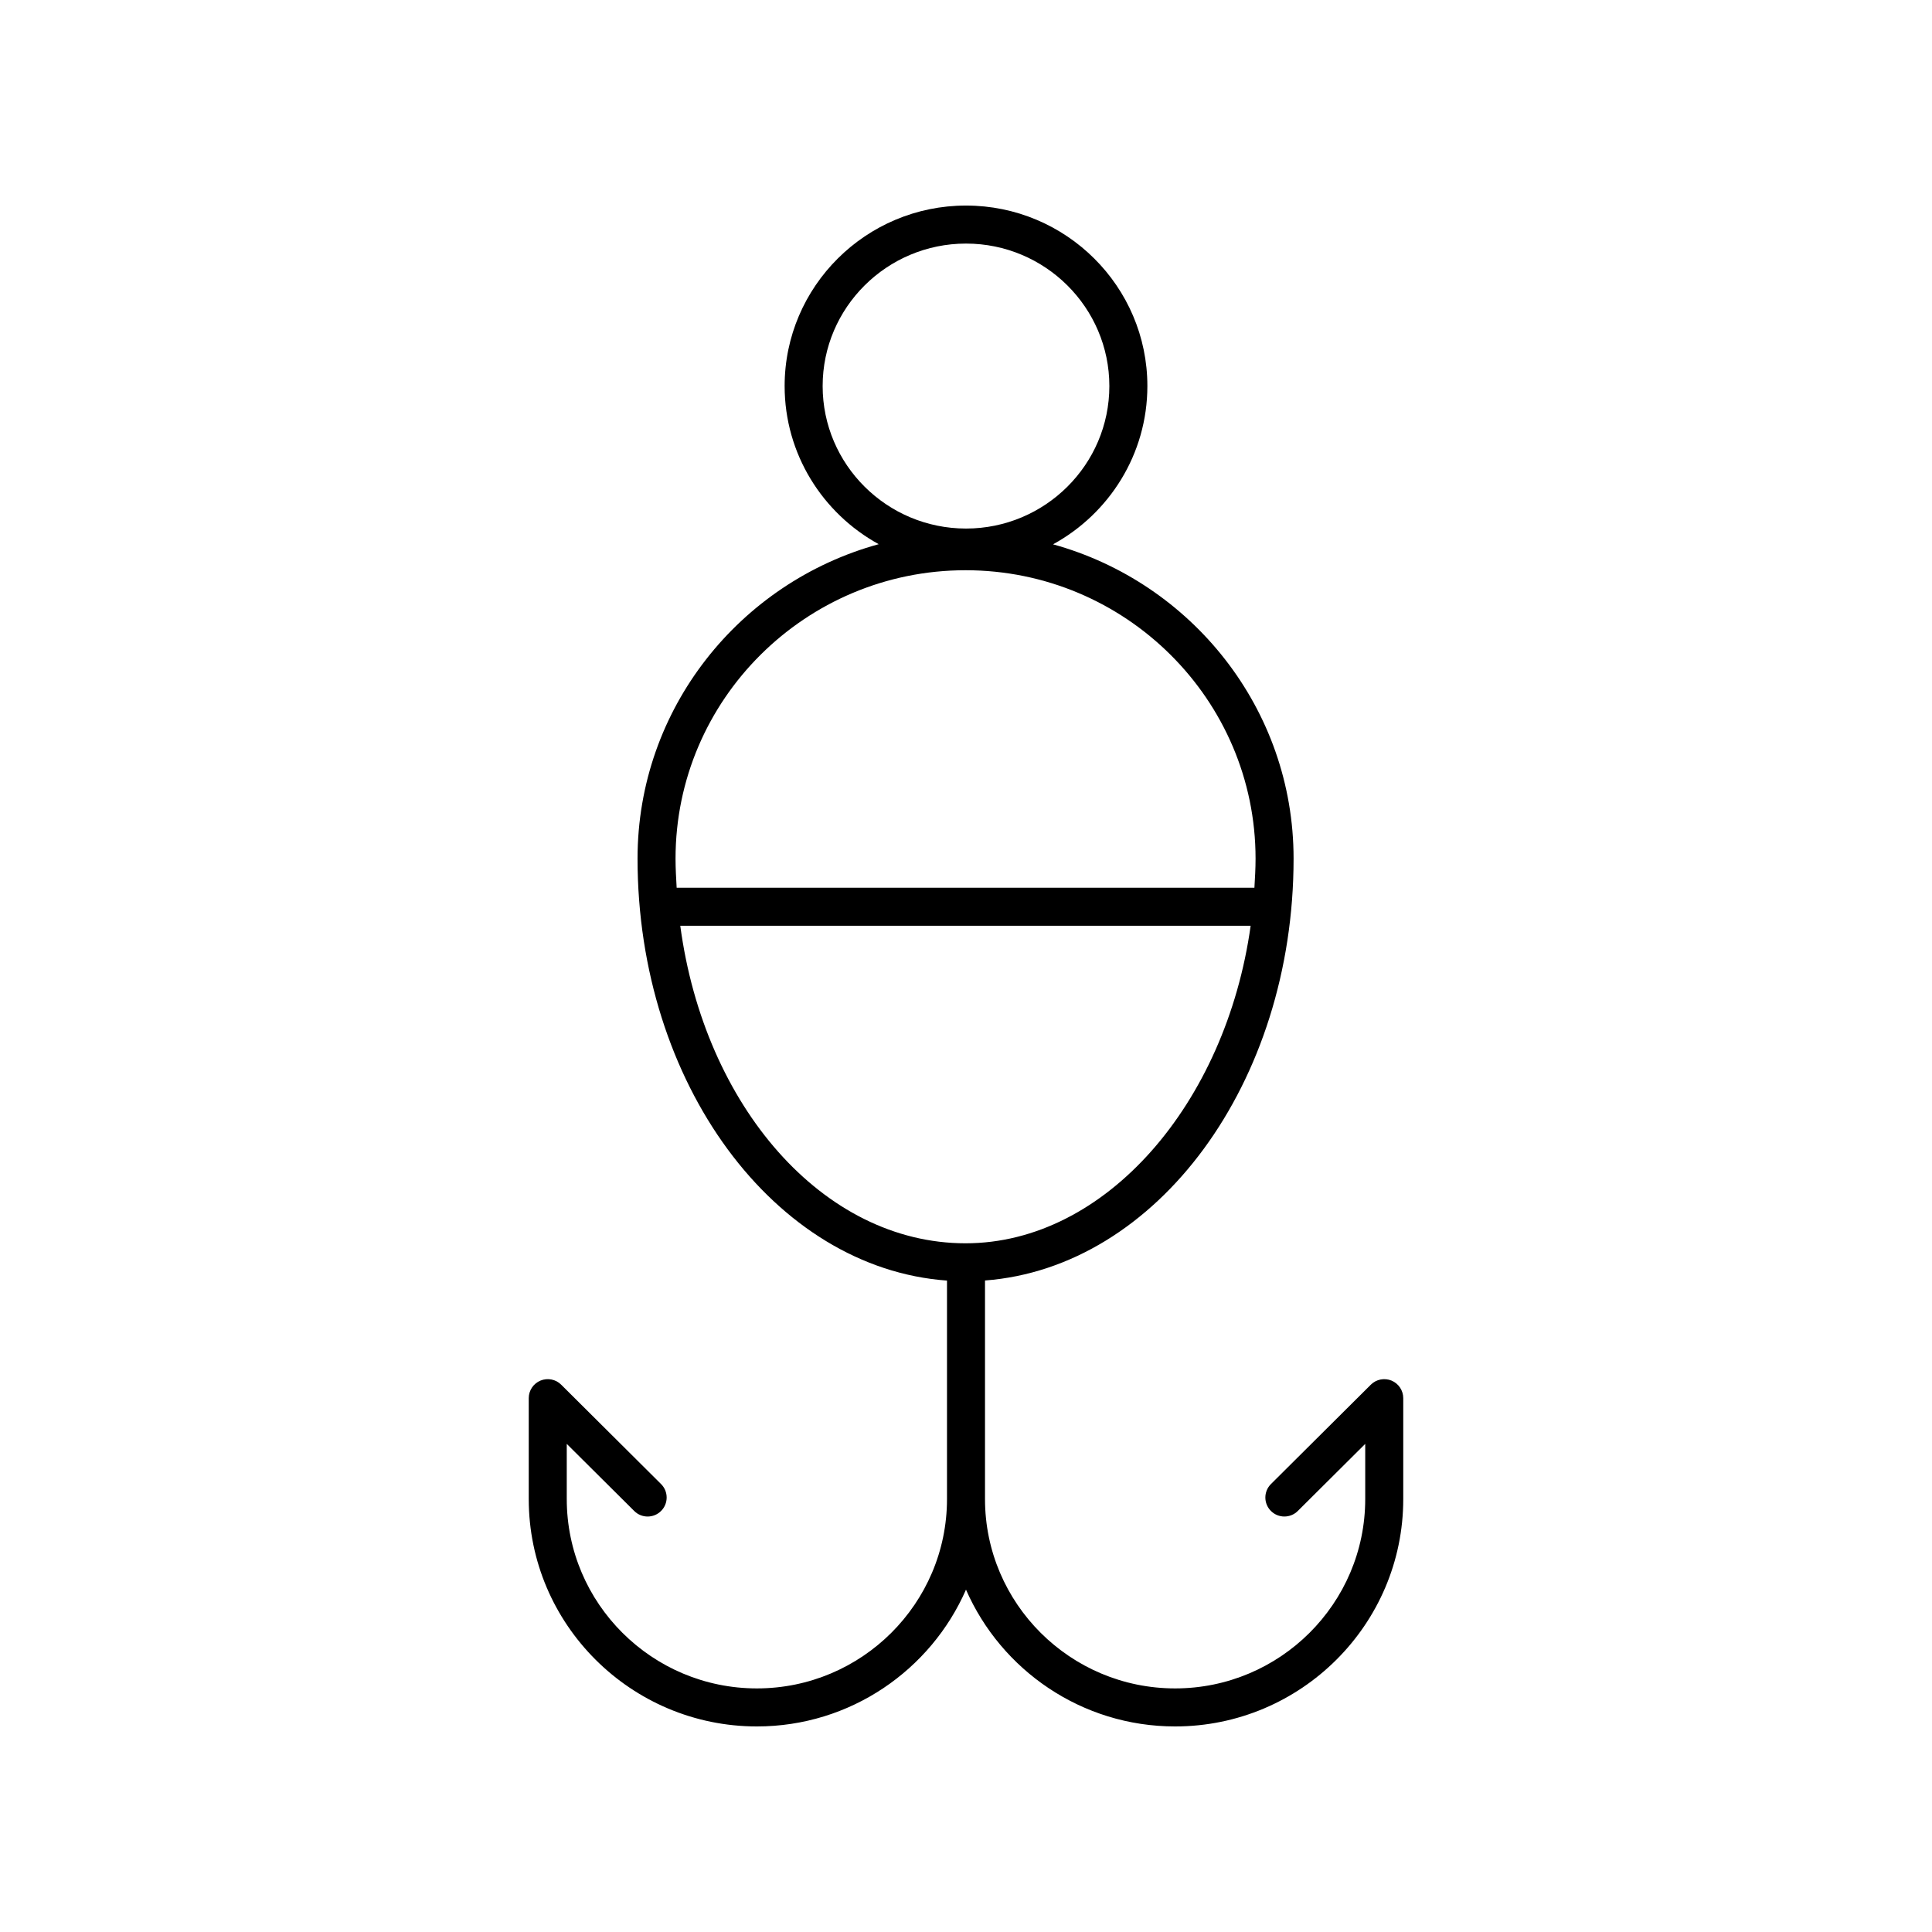 <?xml version="1.0" encoding="UTF-8"?>
<!-- Uploaded to: ICON Repo, www.iconrepo.com, Generator: ICON Repo Mixer Tools -->
<svg fill="#000000" width="800px" height="800px" version="1.1" viewBox="144 144 512 512" xmlns="http://www.w3.org/2000/svg">
 <path d="m312.08 544.43c1.973 1.969 5.164 1.953 7.125-0.02 1.965-1.973 1.953-5.16-0.02-7.125l-26.469-26.332c-1.438-1.438-3.606-1.852-5.484-1.082-1.883 0.785-3.109 2.617-3.109 4.656v26.742c0 33.223 27.121 60.254 60.457 60.254 24.773 0 46.09-14.941 55.418-36.246 9.332 21.305 30.648 36.246 55.422 36.246 33.336 0 60.457-27.031 60.457-60.254v-26.742c0-2.035-1.227-3.871-3.106-4.656-1.875-0.766-4.043-0.355-5.484 1.082l-26.469 26.332c-1.973 1.965-1.984 5.152-0.02 7.125 1.957 1.969 5.152 1.984 7.125 0.02l17.875-17.785v14.621c0 27.672-22.598 50.18-50.379 50.18s-50.383-22.508-50.383-50.18v-57.922c45.543-3.449 81.777-52.277 81.777-111.82 0-39.695-27.051-73.145-63.75-83.273 14.887-8.137 25.004-23.891 25.004-41.953 0-26.371-21.562-47.824-48.066-47.824s-48.066 21.457-48.066 47.832c0 18.035 10.086 33.762 24.934 41.91-36.781 10.074-63.914 43.562-63.914 83.312 0 59.641 36.355 108.54 82.008 111.84v57.898c0 27.672-22.602 50.18-50.383 50.18s-50.383-22.508-50.383-50.18v-14.621zm49.93-298.12c0-20.816 17.043-37.758 37.992-37.758 20.945 0 37.988 16.941 37.988 37.758 0 20.82-17.043 37.762-37.988 37.762-20.949-0.004-37.992-16.941-37.992-37.762zm37.875 48.809c42.375 0 76.852 34.277 76.852 76.414 0 2.606-0.152 5.168-0.305 7.731h-153.11c-0.145-2.559-0.297-5.121-0.297-7.731 0.004-42.137 34.48-76.414 76.855-76.414zm-75.602 94.219h151.15c-6.57 47.113-38.465 84.148-75.551 84.148-37.789 0-69.227-36.406-75.602-84.148z"/>
</svg>
